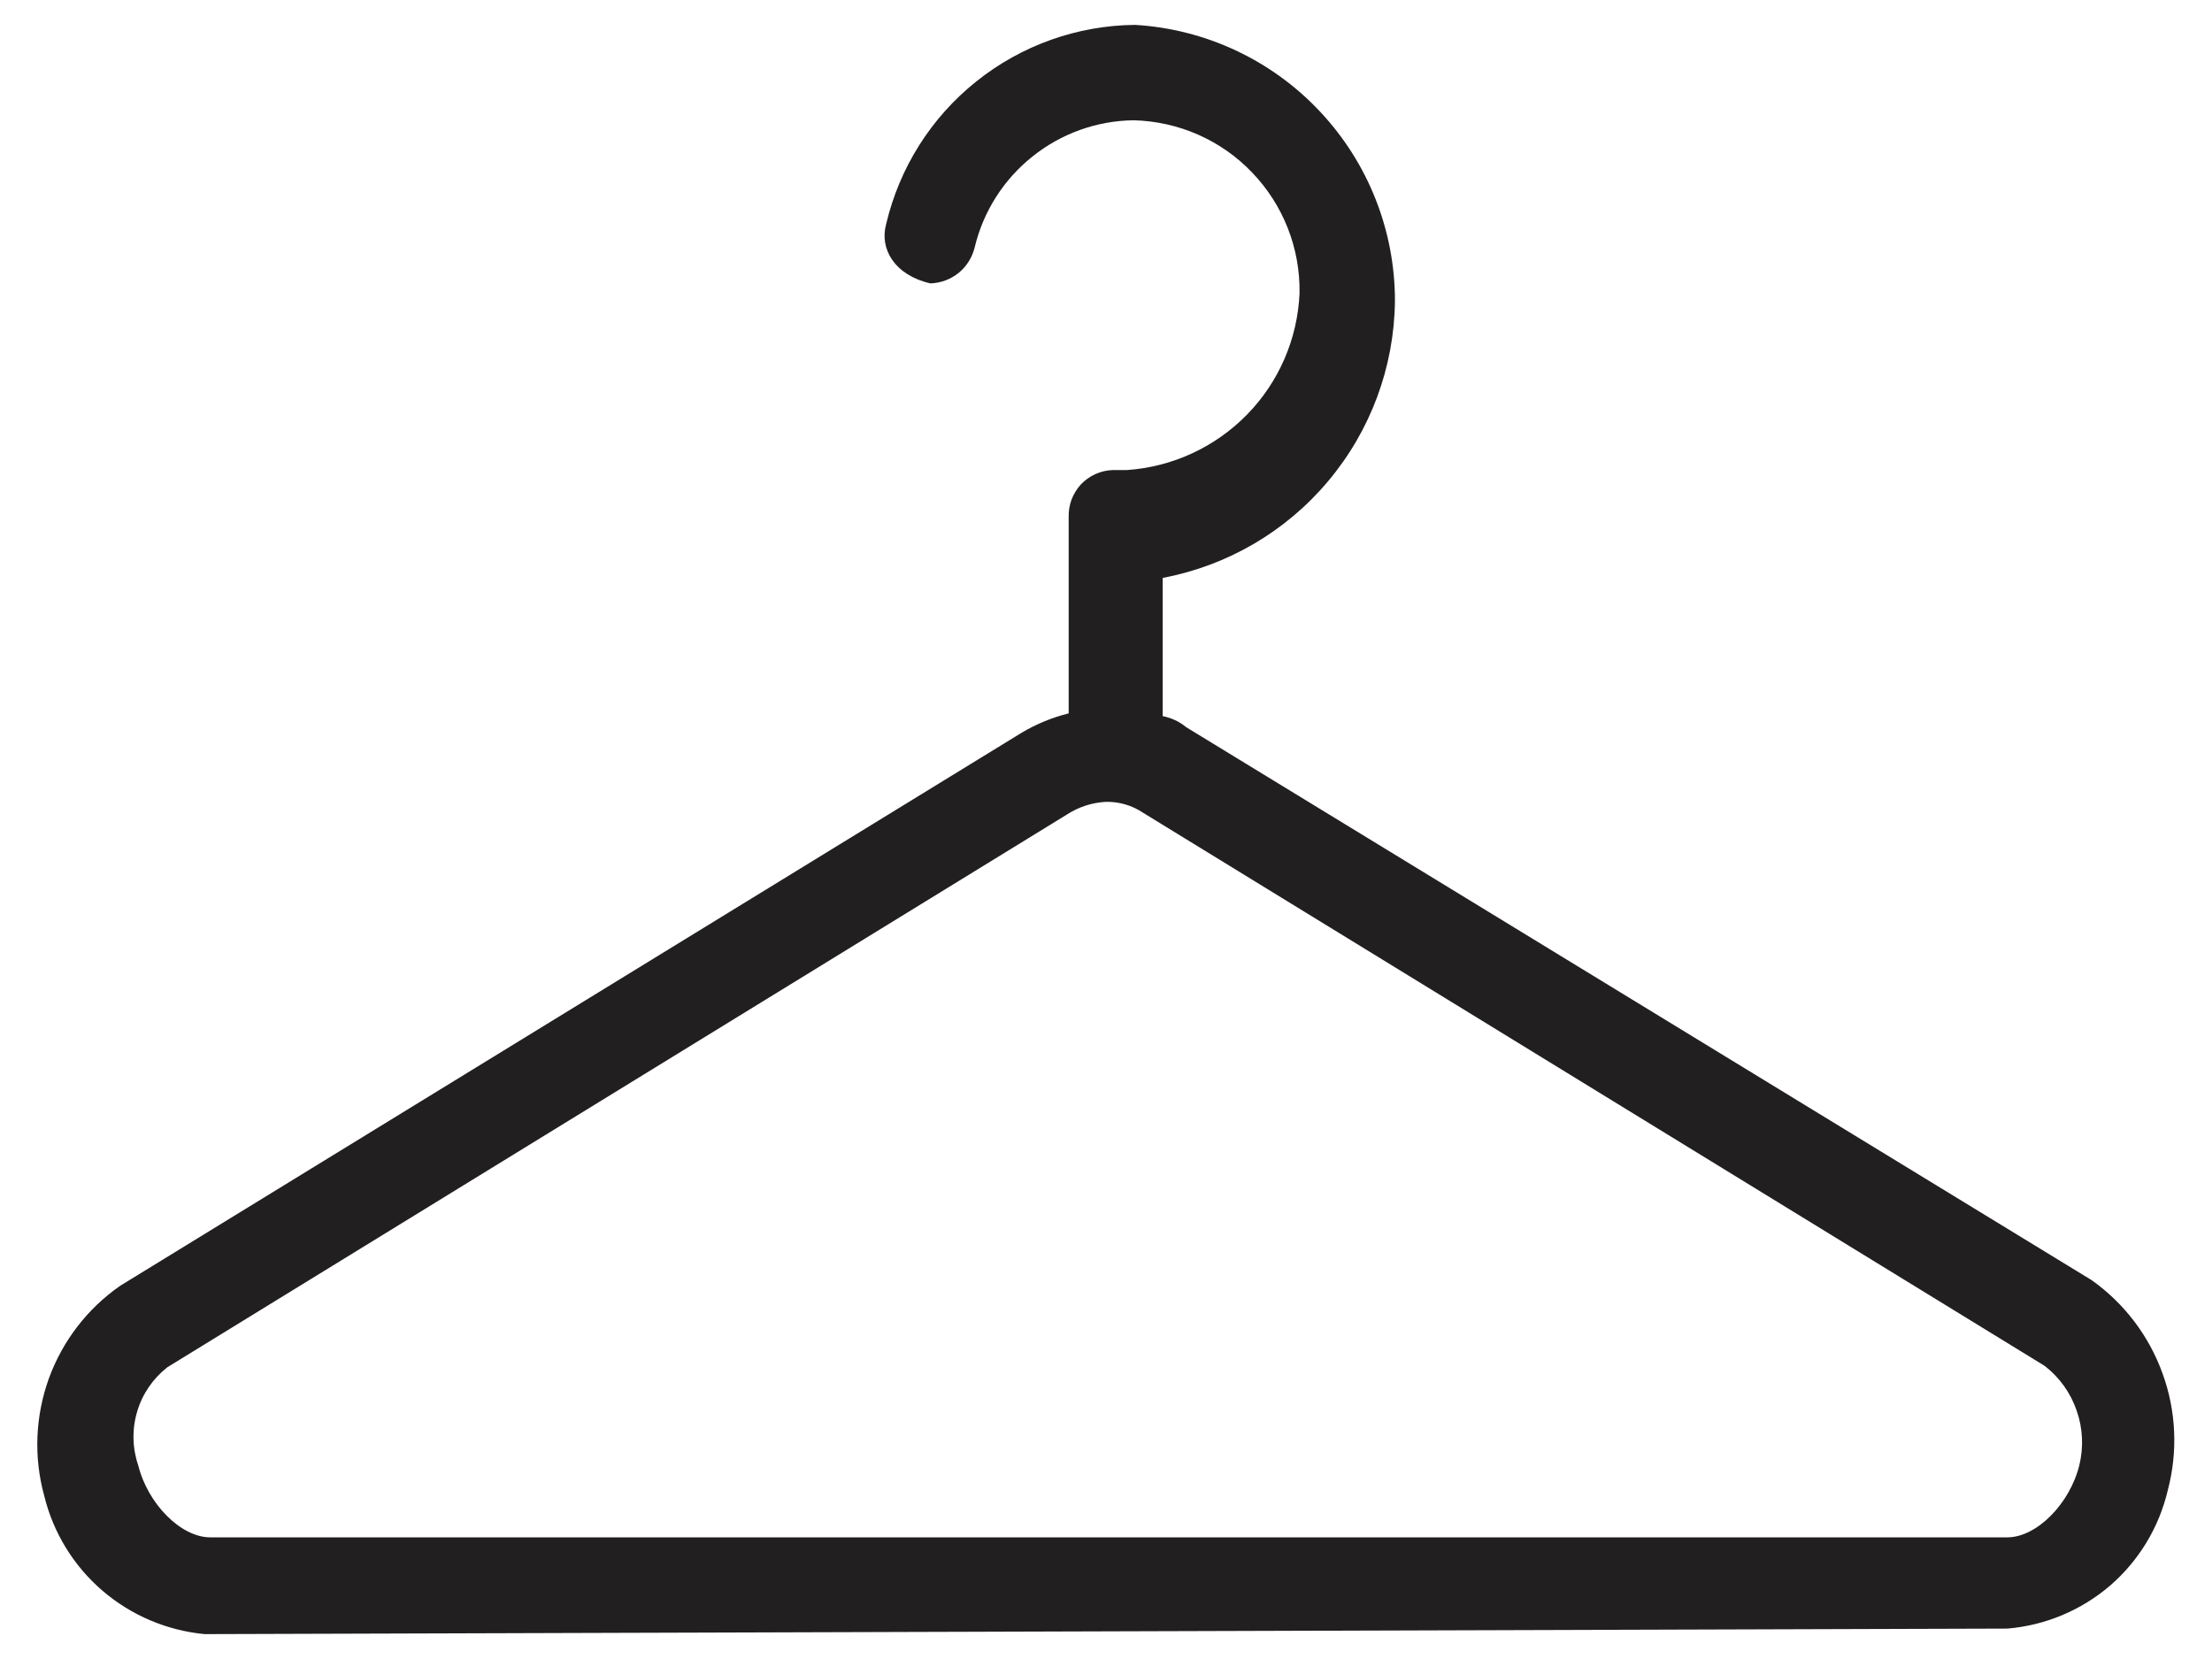 <svg width="16" height="12" viewBox="0 0 16 12" fill="none" xmlns="http://www.w3.org/2000/svg">
                            <path
                                    d="M1.48 11.82C1.207 11.794 0.948 11.684 0.74 11.505C0.532 11.326 0.385 11.086 0.32 10.82C0.243 10.541 0.255 10.245 0.353 9.972C0.452 9.7 0.632 9.465 0.87 9.3L7.39 5.3C7.496 5.237 7.61 5.19 7.73 5.16V3.74C7.729 3.696 7.736 3.653 7.751 3.613C7.767 3.572 7.79 3.535 7.819 3.503C7.849 3.472 7.885 3.446 7.924 3.429C7.964 3.411 8.007 3.401 8.05 3.4V3.4H8.15C8.479 3.378 8.789 3.235 9.02 2.999C9.251 2.763 9.386 2.45 9.4 2.12C9.405 1.795 9.282 1.482 9.057 1.248C8.833 1.013 8.524 0.878 8.2 0.87C7.933 0.873 7.675 0.966 7.467 1.133C7.259 1.299 7.112 1.53 7.05 1.79C7.032 1.862 6.992 1.927 6.934 1.974C6.876 2.021 6.804 2.047 6.73 2.05C6.47 1.99 6.36 1.8 6.41 1.62C6.506 1.213 6.735 0.85 7.062 0.589C7.388 0.328 7.792 0.184 8.21 0.18C8.719 0.21 9.198 0.434 9.547 0.806C9.897 1.178 10.091 1.669 10.09 2.18C10.084 2.656 9.914 3.115 9.607 3.48C9.301 3.845 8.878 4.092 8.41 4.18V5.18C8.472 5.192 8.531 5.219 8.58 5.26L15.13 9.26C15.365 9.427 15.544 9.662 15.642 9.934C15.741 10.205 15.754 10.501 15.68 10.78C15.617 11.048 15.471 11.289 15.263 11.469C15.054 11.648 14.794 11.757 14.52 11.78L1.48 11.82ZM8 5.8C7.9 5.805 7.804 5.836 7.72 5.89L1.21 9.89C1.106 9.972 1.029 10.084 0.992 10.211C0.954 10.338 0.957 10.474 1 10.6C1.07 10.88 1.31 11.12 1.52 11.12H14.52C14.73 11.12 14.97 10.88 15.04 10.6C15.072 10.468 15.066 10.331 15.021 10.203C14.977 10.075 14.897 9.963 14.79 9.88L8.27 5.88C8.19 5.826 8.096 5.798 8 5.8Z"
                                    fill="#211F1F" />
                        </svg>